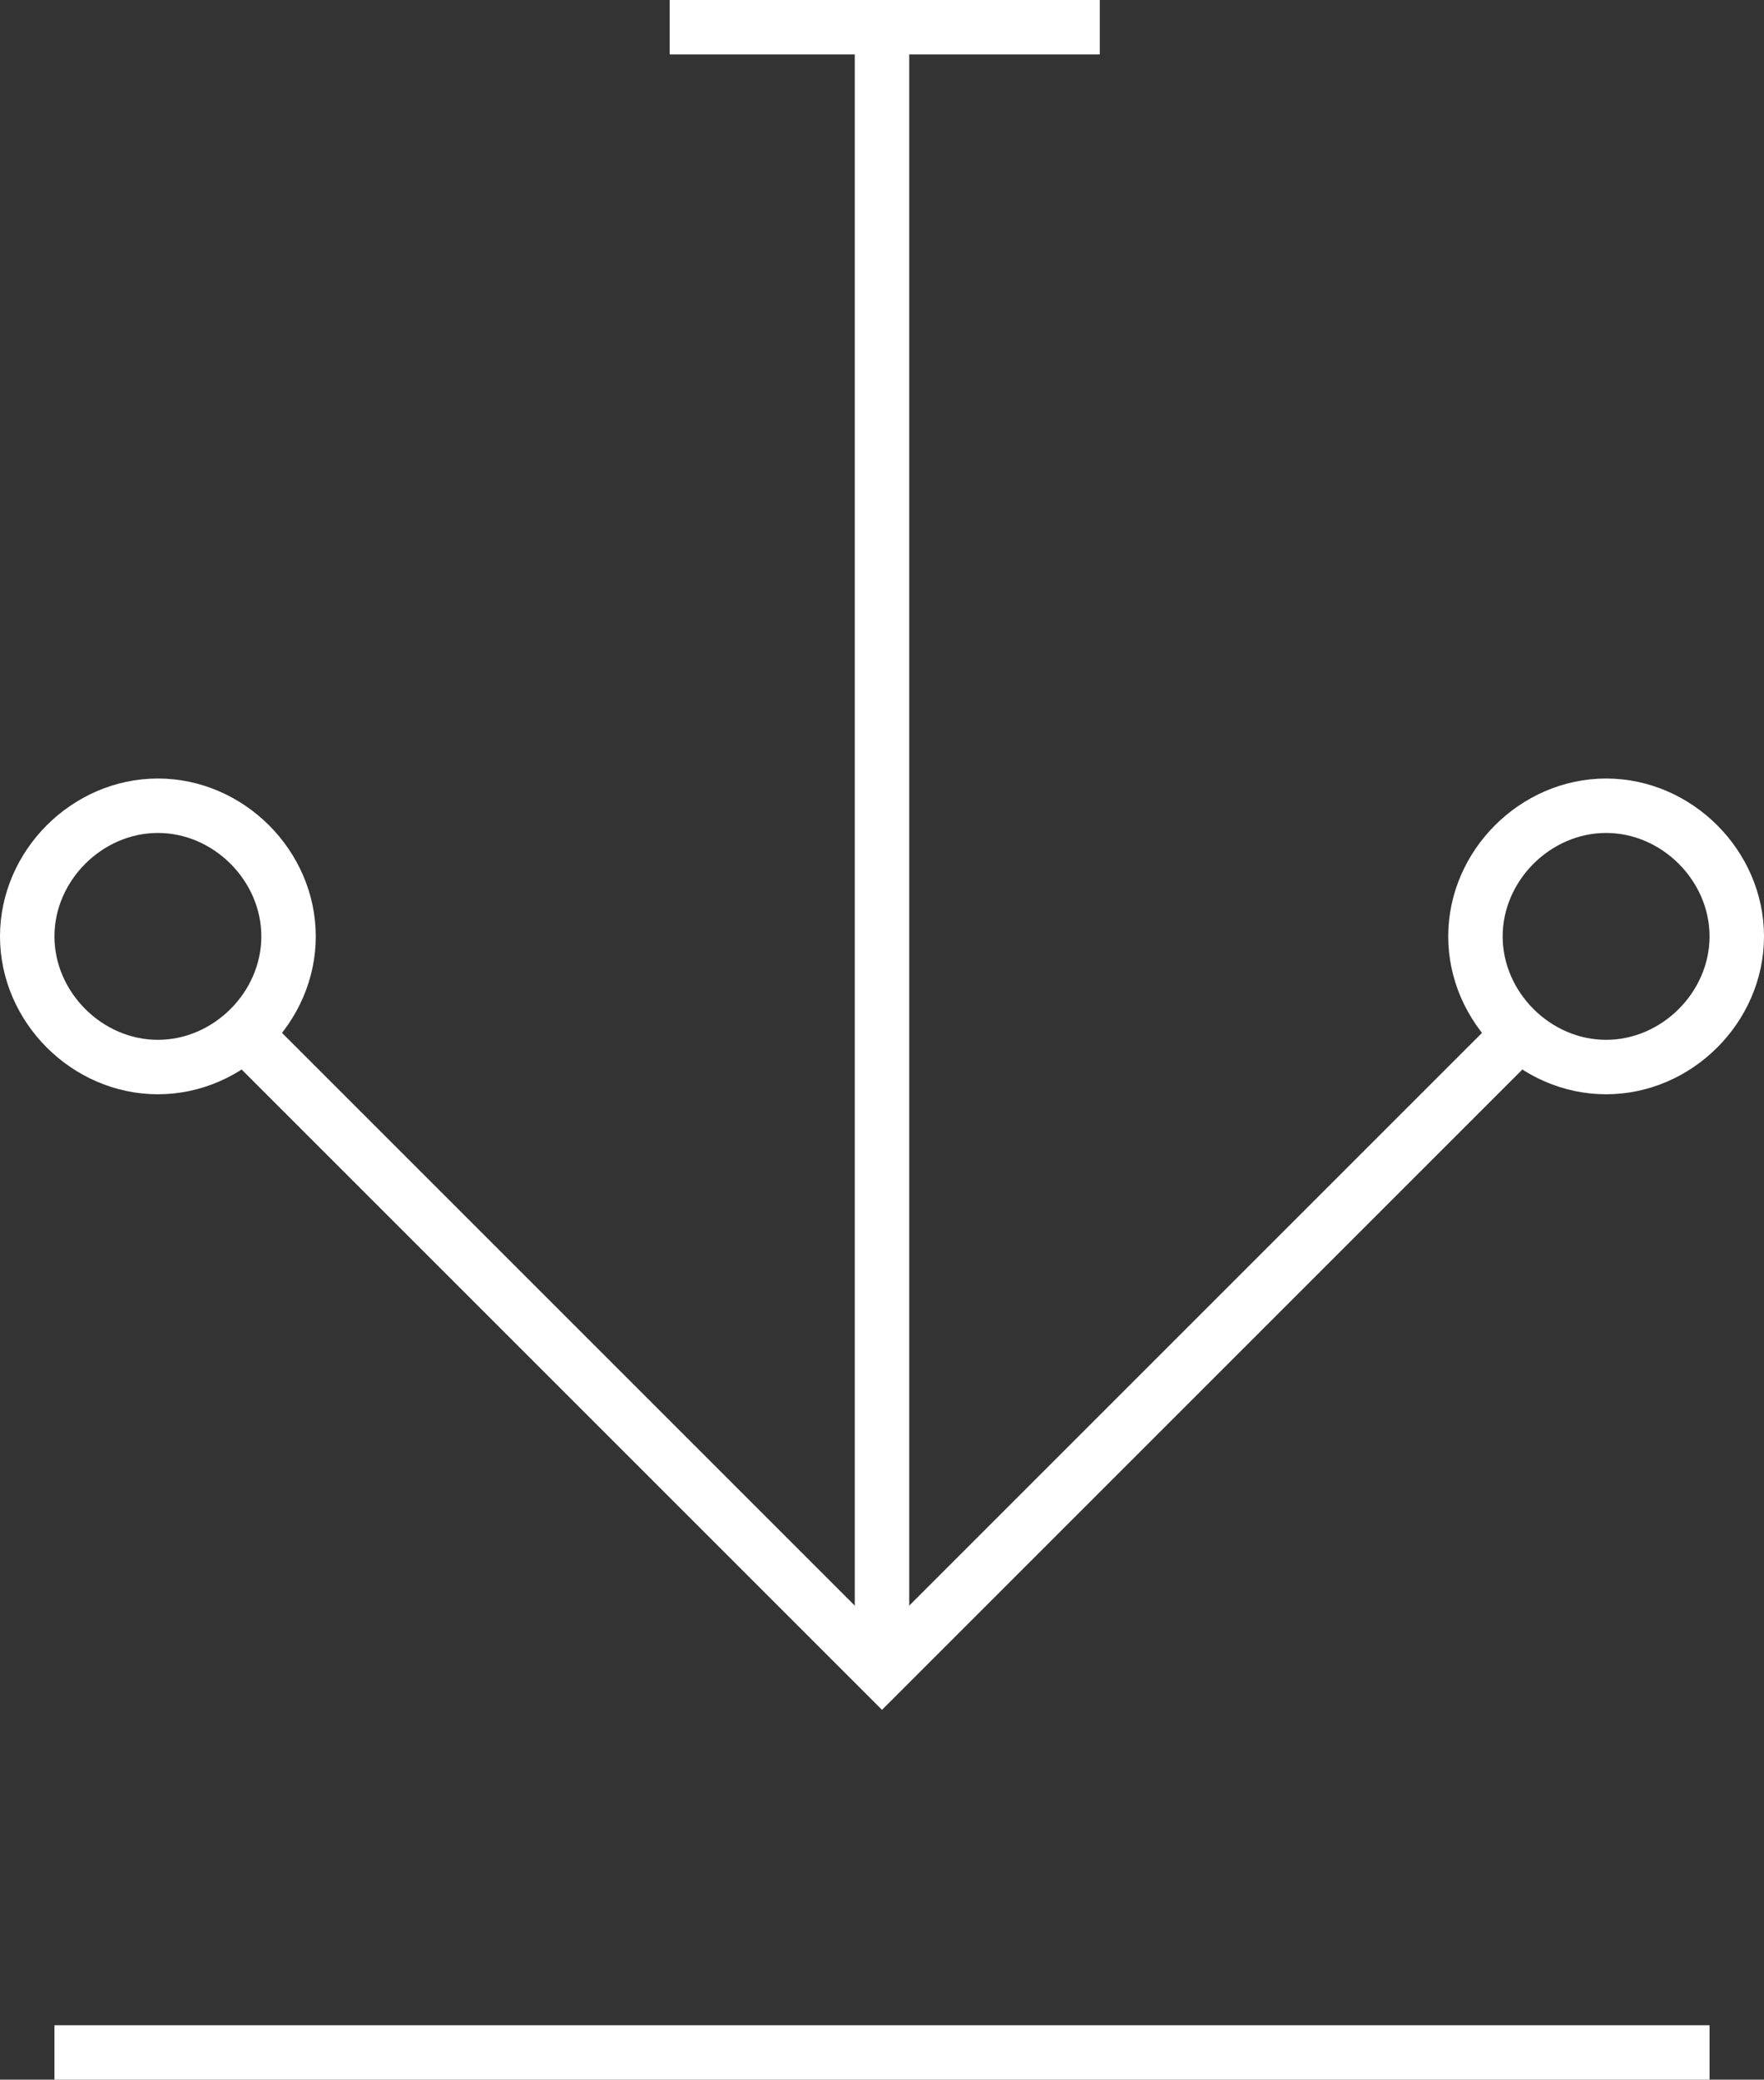 <?xml version="1.0" encoding="UTF-8"?> <svg xmlns="http://www.w3.org/2000/svg" id="Calque_1" viewBox="0 0 32.4 38.2"><rect x="0" y="0" width="32.4" height="38.2" fill="#333333" stroke="none"/><defs><style>.cls-1{fill:none;stroke:#fff;stroke-miterlimit:10;}</style></defs><g id="Groupe_10262"><g id="Groupe_10260"><path id="Tracé_12851" class="cls-1" d="m27.1,17.2c0-1.3,1.1-2.4,2.4-2.4s2.4,1.1,2.4,2.4-1.1,2.4-2.4,2.4h0c-1.3,0-2.4-1.1-2.4-2.4h0Z"></path><path id="Tracé_12852" class="cls-1" d="m.5,17.2c0-1.3,1.1-2.4,2.4-2.4s2.4,1.1,2.4,2.4-1.1,2.4-2.4,2.4-2.4-1.1-2.4-2.4h0Z"></path><path id="Tracé_12853" class="cls-1" d="m28,18.9l-11.8,11.8-11.8-11.8"></path><line id="Ligne_214" class="cls-1" x1="16.2" y1="30.8" x2="16.2" y2=".5"></line><line id="Ligne_215" class="cls-1" x1="1" y1="37.7" x2="31.4" y2="37.7"></line><line id="Ligne_216" class="cls-1" x1="12.3" y1=".5" x2="20.2" y2=".5"></line></g></g></svg> 